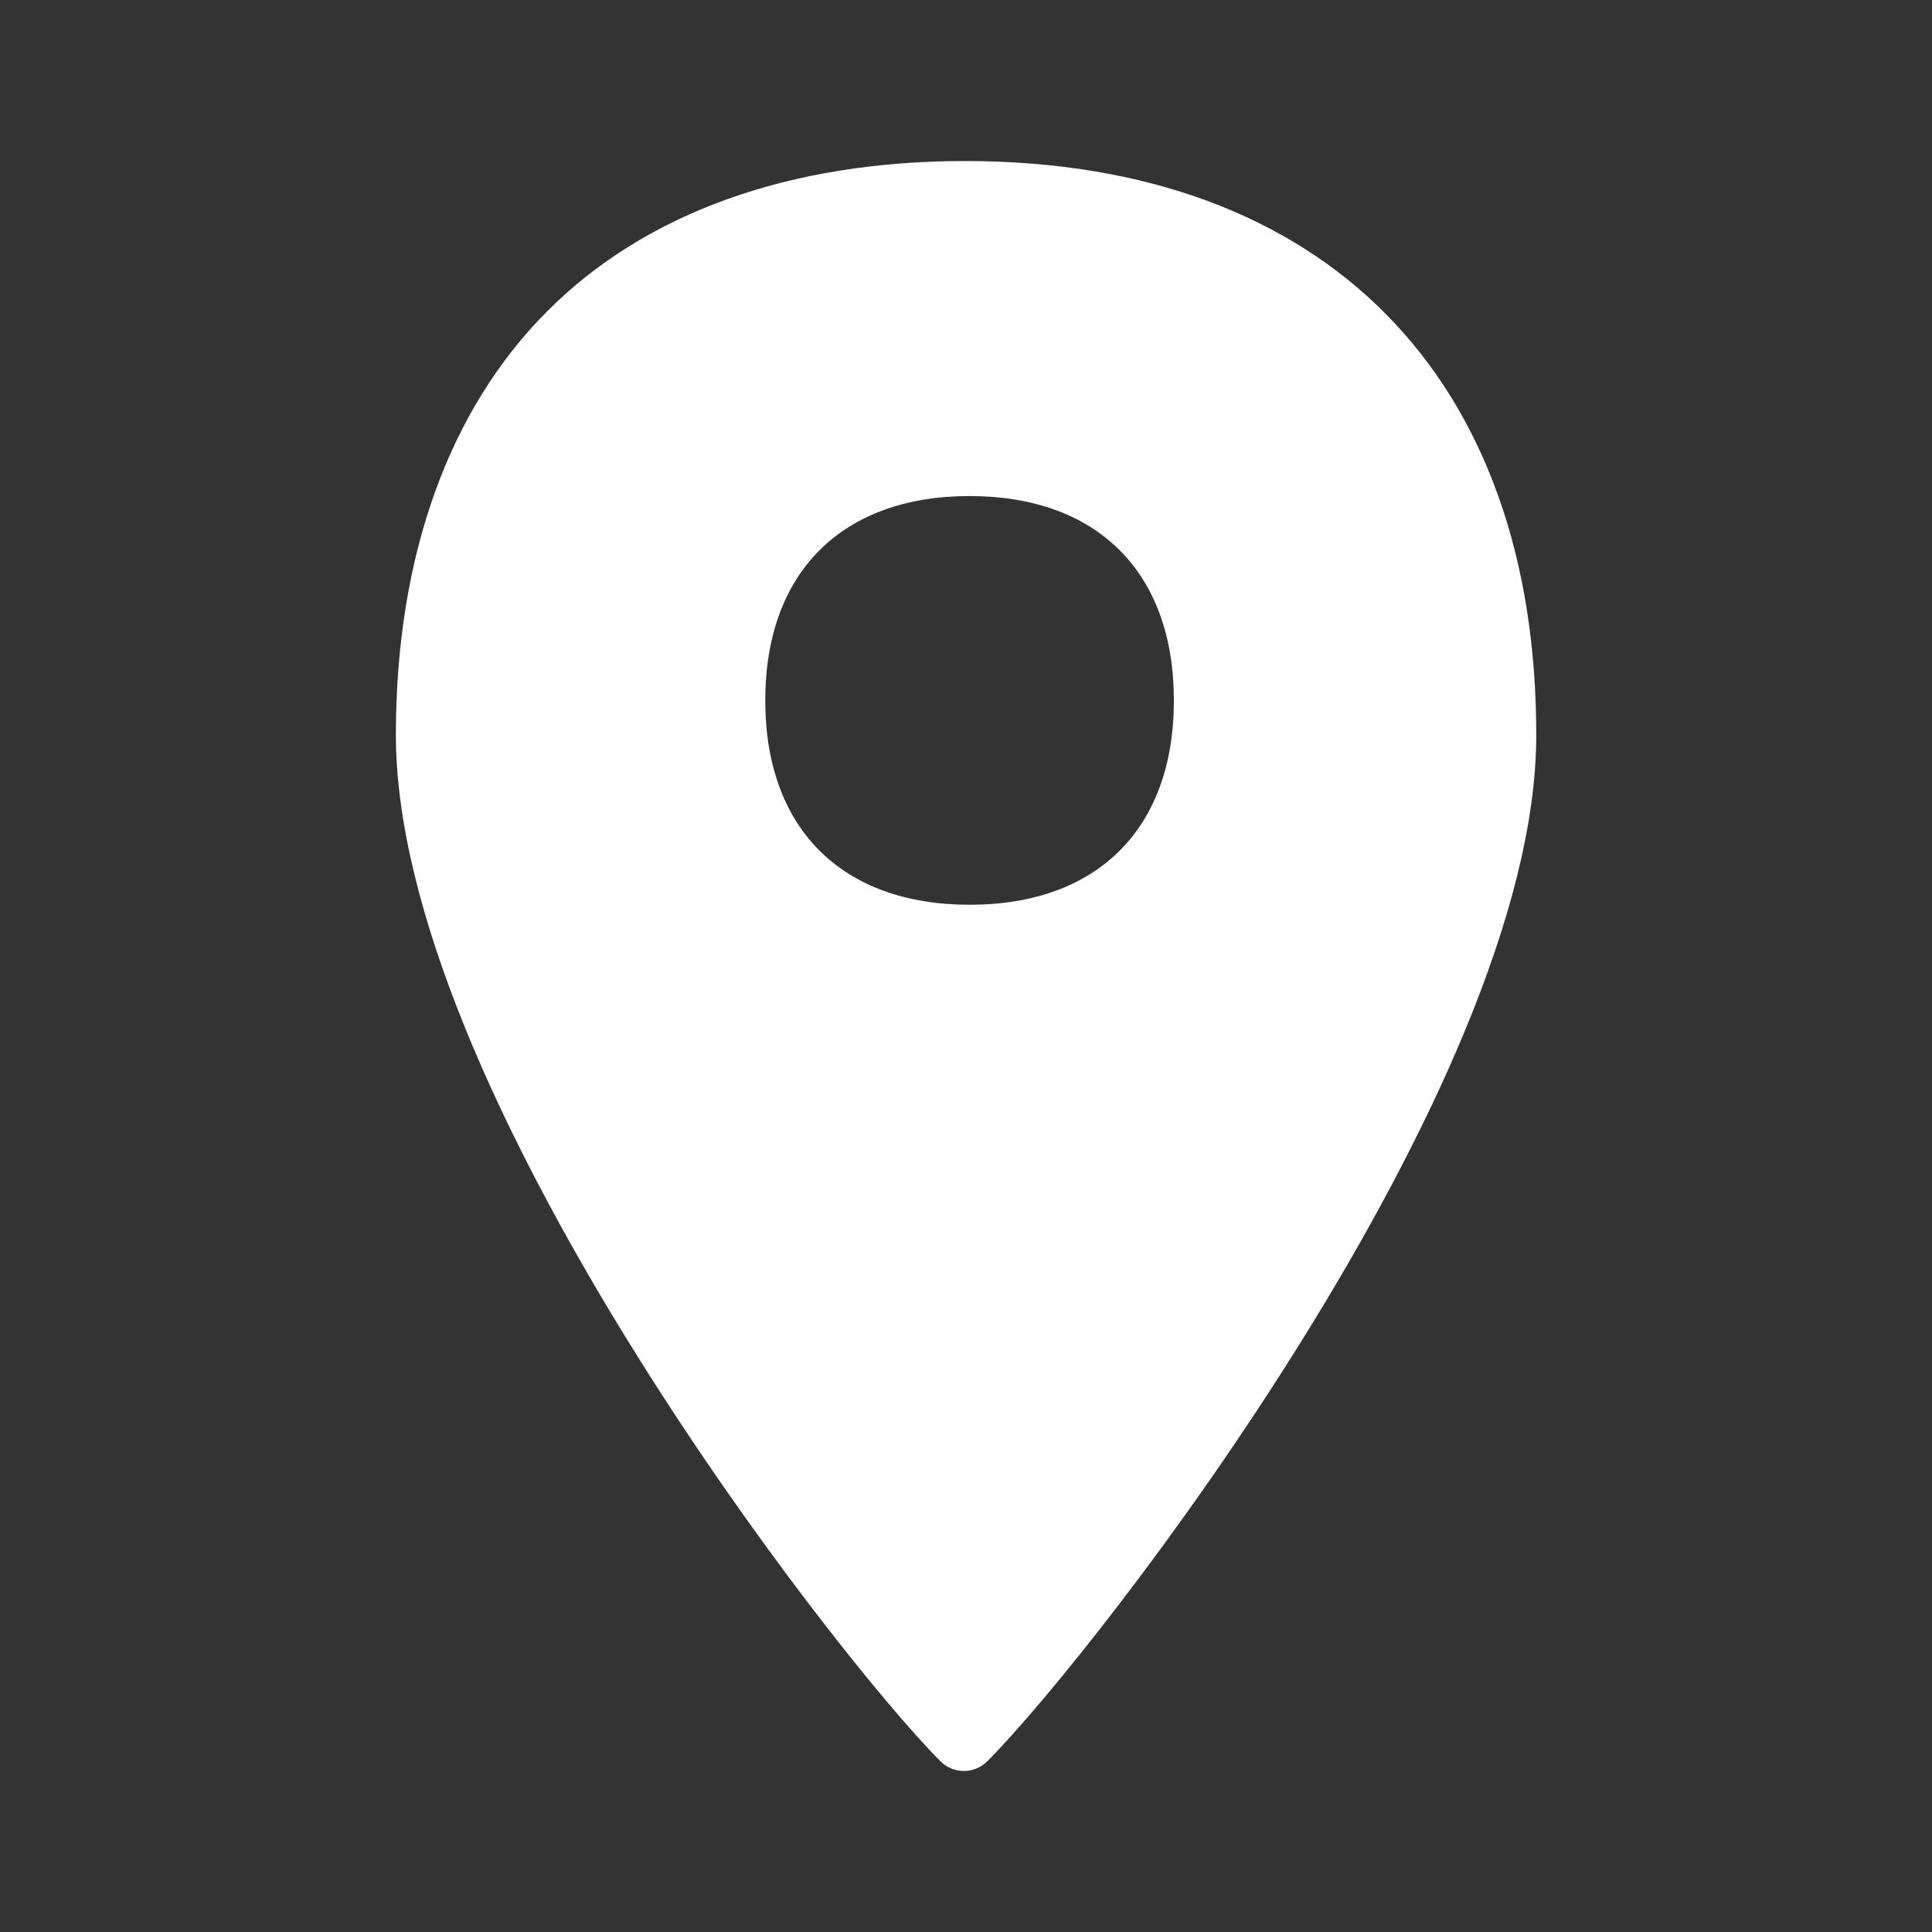 <svg width="20" height="20" viewBox="0 0 20 20" fill="none" xmlns="http://www.w3.org/2000/svg">
<rect x="0" y="0" width="20" height="20" fill="#333333" stroke="none"/>
<path fill-rule="evenodd" clip-rule="evenodd" d="M10.018 1.667C13.715 1.678 15.913 3.905 15.903 7.628C15.892 11.251 11.377 17.069 10.222 18.231C10.156 18.298 10.068 18.333 9.978 18.333C9.89 18.333 9.803 18.3 9.734 18.231C8.584 17.074 4.088 11.251 4.098 7.592C4.102 5.754 4.645 4.242 5.667 3.22C6.682 2.202 8.176 1.667 9.99 1.667H10.018ZM12.152 7.251C12.152 5.925 11.36 5.135 10.037 5.135C8.714 5.135 7.922 5.927 7.922 7.251C7.922 8.576 8.714 9.366 10.037 9.366C11.363 9.366 12.152 8.576 12.152 7.251Z" fill="white"/>
</svg>

